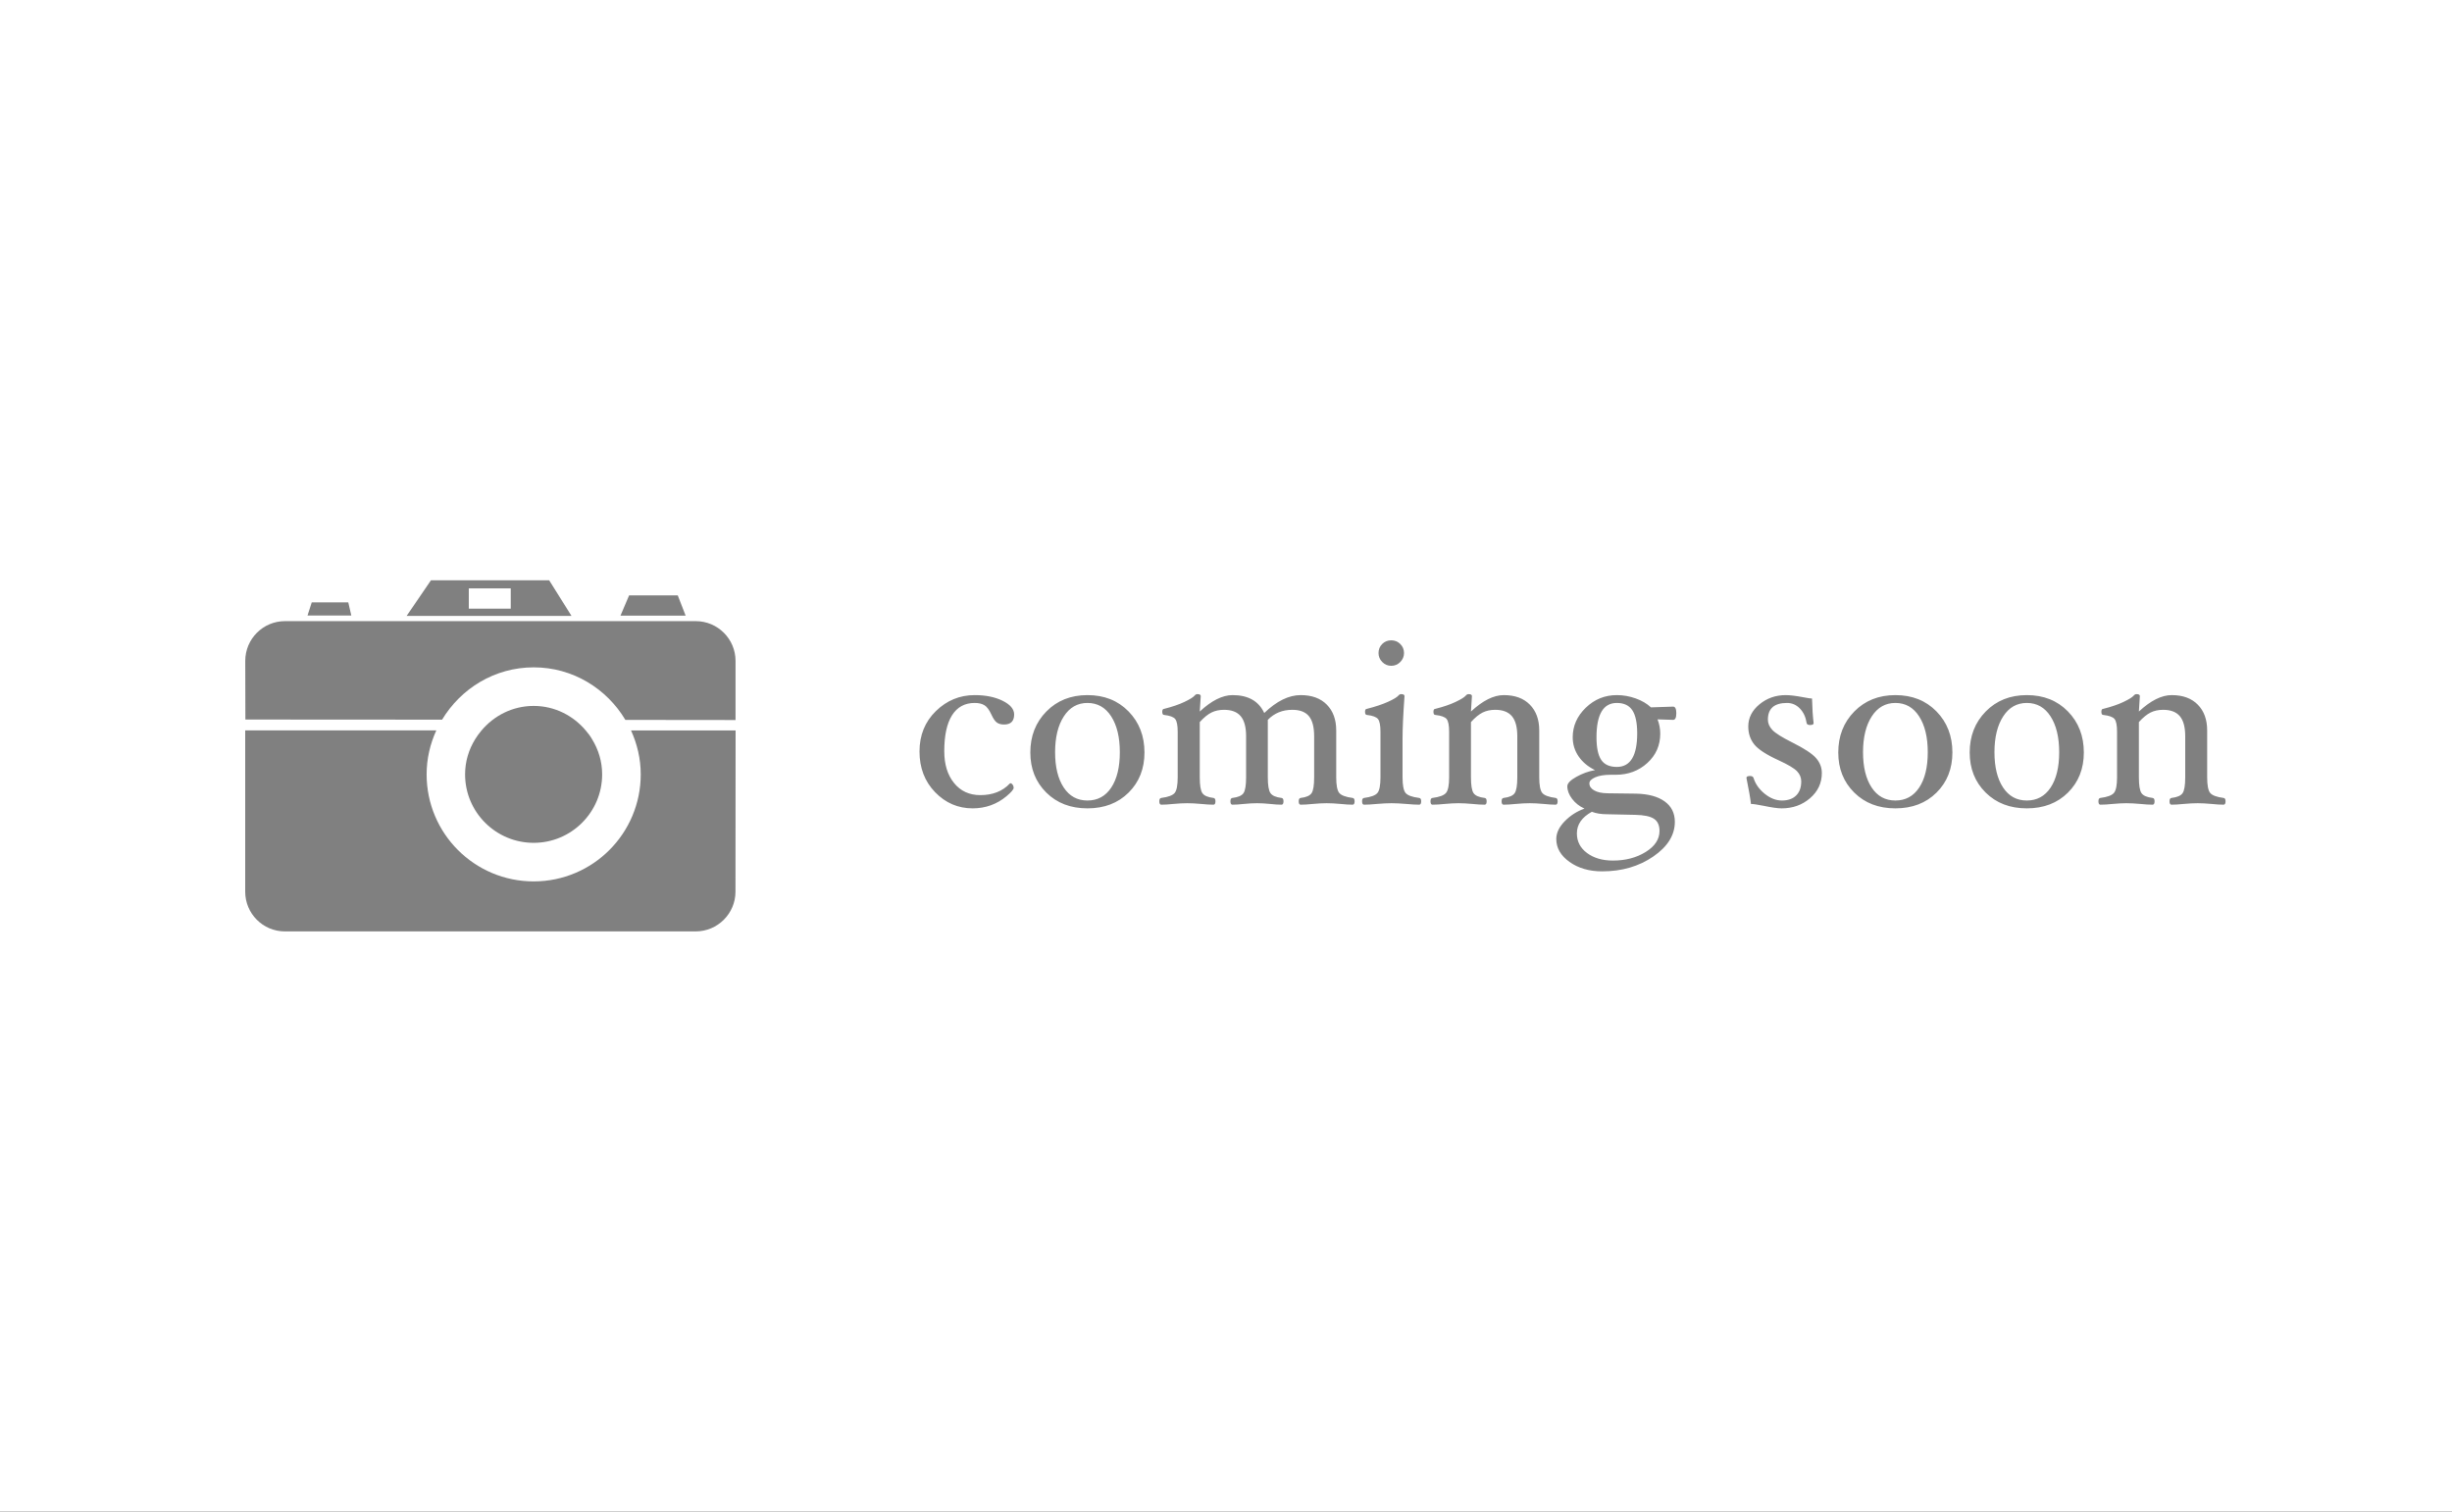 <svg xmlns="http://www.w3.org/2000/svg" width="480" height="296" viewBox="0, 0, 480, 296"><rect x="0" y="0" width="480" height="296" fill="#333333" stroke="none"/><g fill="#fff"><path d="M0 0h480v296h-480zM0 0h480v296h-480z"/></g><g fill="#808080"><path d="M104.483 130.674c7.651 0 14.279 4.16 17.94 10.29l21.565.024v-11.579c0-4.293-3.491-7.784-7.796-7.784h-80.408c-4.293 0-7.772 3.491-7.772 7.784l.024 11.482 38.508.024c3.685-6.105 10.289-10.241 17.939-10.241"/><path d="M68.178 117.952h-7.152l-.827 2.579h8.575zM132.677 116.578h-9.524l-1.69 3.977h12.758zM107.5 113.622h-23.134l-4.767 6.982h32.279l-4.378-6.982zm-7.517 5.559h-8.21v-3.965h8.21v3.965zM123.53 143.032c1.192 2.627 1.898 5.521 1.898 8.599 0 11.566-9.378 20.956-20.957 20.956s-20.956-9.378-20.956-20.956c0-3.078.693-5.972 1.897-8.612h-37.412v31.575c0 4.293 3.466 7.784 7.772 7.784h80.407c4.306 0 7.797-3.491 7.797-7.784l.024-31.562h-20.47zM115.904 144.746c-.328-.583-.742-1.131-1.192-1.654-2.444-2.943-6.105-4.865-10.241-4.865-4.135 0-7.796 1.91-10.241 4.841-.45.535-.851 1.083-1.216 1.678-1.241 2.019-1.97 4.355-1.97 6.885 0 7.394 6.008 13.403 13.427 13.403 7.383 0 13.404-5.996 13.404-13.403 0-2.53-.73-4.866-1.971-6.885"/><path d="M198.528 139.9q0 1.968-1.968 1.968-.84 0-1.38-.36-.54-.36-1.092-1.56-.648-1.416-1.38-1.86-.732-.444-1.908-.444-2.904 0-4.428 2.412t-1.524 7.044q0 3.864 1.92 6.228t5.136 2.364q3.648 0 5.784-2.28l.12-.048q.216 0 .42.276t.204.612q0 .48-1.404 1.656t-3.072 1.776q-1.668.6-3.54.6-4.296 0-7.356-3.156-3.06-3.156-3.06-7.98 0-4.776 3.204-7.908 3.204-3.132 7.596-3.132 3.24 0 5.484 1.116 2.244 1.116 2.244 2.676zM224.04 147.34q0 4.776-3.108 7.86-3.108 3.084-8.052 3.084-4.944 0-8.064-3.096t-3.12-7.848q0-4.824 3.144-8.028 3.144-3.204 8.04-3.204 4.92 0 8.04 3.192 3.12 3.192 3.12 8.04zm-4.824-.048q0-4.392-1.692-7.02-1.692-2.628-4.644-2.628-2.928 0-4.632 2.64-1.704 2.64-1.704 7.008 0 4.344 1.68 6.9t4.656 2.556q2.976 0 4.656-2.532 1.68-2.532 1.68-6.924zM265.176 156.892q0 .672-.384.672-.96 0-2.352-.144-1.536-.144-2.736-.144-1.176 0-2.712.144-1.392.144-2.376.144-.384 0-.384-.672 0-.6.384-.648 1.632-.192 2.136-.936.504-.744.504-3.12v-8.016q0-2.712-1.032-3.948-1.032-1.236-3.24-1.236-2.904 0-4.8 1.968v11.232q0 2.376.528 3.12.528.744 2.16.936.384.048.384.648 0 .672-.384.672-.96 0-2.232-.144-1.392-.144-2.544-.144-1.2 0-2.616.144-1.272.144-2.232.144-.384 0-.384-.672 0-.6.384-.648 1.656-.192 2.172-.936.516-.744.516-3.12v-8.016q0-2.688-1.056-3.936-1.056-1.248-3.264-1.248-1.392 0-2.46.528t-2.292 1.872v10.8q0 2.376.516 3.12.516.744 2.172.936.384.048.384.648 0 .672-.384.672-.984 0-2.4-.144-1.56-.144-2.736-.144-1.2 0-2.736.144-1.368.144-2.352.144-.384 0-.384-.672 0-.6.384-.648 2.04-.264 2.628-.984.588-.72.588-3.072v-8.88q0-1.92-.492-2.52-.492-.6-2.148-.792-.384 0-.384-.624 0-.576.384-.576 2.376-.6 3.96-1.356 1.584-.756 1.992-1.236.24-.288.528-.288.672 0 .672.384l-.192 3.024q3.456-3.216 6.432-3.216 4.56 0 6.192 3.504 3.648-3.504 7.128-3.504 3.288 0 5.124 1.872 1.836 1.872 1.836 5.04v9.168q0 2.352.588 3.072.588.72 2.628.984.384.048.384.648zM274.848 127.876q0 1.008-.732 1.752t-1.764.744q-1.032 0-1.764-.744t-.732-1.752q0-1.056.72-1.776t1.776-.72q1.032 0 1.764.72t.732 1.776zm3.36 29.016q0 .672-.384.672-.984 0-2.52-.144-1.728-.144-2.904-.144-1.2 0-2.88.144-1.512.144-2.496.144-.384 0-.384-.672 0-.6.384-.648 2.04-.264 2.628-.984.588-.72.588-3.072v-8.88q0-1.92-.492-2.52-.492-.6-2.148-.792-.384 0-.384-.624 0-.576.384-.576 2.52-.648 4.128-1.38 1.608-.732 2.016-1.212.24-.288.528-.288.672 0 .672.384-.384 5.376-.384 8.352v7.536q0 2.352.588 3.072.588.72 2.676.984.384.048.384.648zM304.92 156.892q0 .672-.384.672-.96 0-2.352-.144-1.536-.144-2.712-.144-1.2 0-2.76.144-1.416.144-2.376.144-.384 0-.384-.672 0-.6.384-.648 1.656-.192 2.172-.936.516-.744.516-3.12v-8.016q0-2.688-1.056-3.936-1.056-1.248-3.264-1.248-1.392 0-2.46.528t-2.292 1.872v10.8q0 2.376.516 3.12.516.744 2.172.936.384.048.384.648 0 .672-.384.672-.984 0-2.4-.144-1.56-.144-2.736-.144-1.152 0-2.688.144-1.416.144-2.4.144-.384 0-.384-.672 0-.6.384-.648 2.064-.264 2.664-.996.6-.732.6-3.06v-8.88q0-1.92-.492-2.52-.492-.6-2.196-.792-.384 0-.384-.624 0-.576.384-.576 2.376-.6 3.96-1.356 1.584-.756 1.992-1.236.24-.288.528-.288.672 0 .672.384l-.192 3.024q3.456-3.216 6.432-3.216 3.264 0 5.1 1.872 1.836 1.872 1.836 5.04v9.168q0 2.352.588 3.072.588.72 2.628.984.384.048.384.648zM328.152 139.66q0 1.296-.624 1.296l-3.048-.096q.528 1.368.528 2.784 0 3.456-2.532 5.76t-6.204 2.304h-.96q-1.92 0-3.048.504-1.128.504-1.128 1.176 0 .84.936 1.38.936.54 2.616.564l5.568.072q3.6.072 5.604 1.512t2.004 4.008q0 3.888-4.224 6.792t-10.008 2.904q-3.792 0-6.384-1.848-2.592-1.848-2.592-4.488 0-1.776 1.644-3.468t3.876-2.484q-1.488-.672-2.424-1.908-.936-1.236-.936-2.46 0-.864 1.764-1.848 1.764-.984 3.66-1.32-2.064-1.008-3.216-2.688-1.152-1.68-1.152-3.744 0-3.312 2.556-5.784t6.084-2.472q1.872 0 3.684.648t2.988 1.752l4.344-.144q.624 0 .624 1.296zm-7.656 3.936q0-3.072-.948-4.512-.948-1.44-3.036-1.44-3.984 0-3.984 6.72 0 3.048.924 4.428t3.06 1.38q3.984 0 3.984-6.576zm4.368 19.104q0-1.656-1.092-2.376t-3.66-.768l-5.568-.12q-1.656 0-2.928-.48-2.928 1.608-2.928 4.224 0 2.376 1.992 3.852t5.064 1.476q3.696 0 6.408-1.68t2.712-4.128zM356.64 151.372q0 2.928-2.304 4.92t-5.568 1.992q-1.152 0-3.552-.504-1.8-.36-2.448-.36-.192-1.68-.888-5.112 0-.36.696-.36.576 0 .696.384.552 1.776 2.184 3.096 1.632 1.32 3.36 1.32 1.8 0 2.796-.984.996-.984.996-2.76 0-1.128-.828-1.992-.828-.864-3.588-2.136-3.624-1.656-4.788-3.12-1.164-1.464-1.164-3.504 0-2.52 2.184-4.332 2.184-1.812 5.16-1.812 1.248 0 3.504.432 1.248.24 1.632.24.072 2.832.312 4.824 0 .36-.696.36-.6 0-.672-.384-.264-1.752-1.32-2.844-1.056-1.092-2.52-1.092-3.744 0-3.744 3.264 0 1.104.888 2.04.888.936 3.864 2.424 3.552 1.776 4.68 3.072 1.128 1.296 1.128 2.928zM382.2 147.34q0 4.776-3.108 7.86-3.108 3.084-8.052 3.084-4.944 0-8.064-3.096t-3.12-7.848q0-4.824 3.144-8.028 3.144-3.204 8.04-3.204 4.92 0 8.04 3.192 3.12 3.192 3.12 8.04zm-4.824-.048q0-4.392-1.692-7.02-1.692-2.628-4.644-2.628-2.928 0-4.632 2.64-1.704 2.64-1.704 7.008 0 4.344 1.68 6.9t4.656 2.556q2.976 0 4.656-2.532 1.68-2.532 1.68-6.924zM407.928 147.34q0 4.776-3.108 7.86-3.108 3.084-8.052 3.084-4.944 0-8.064-3.096t-3.12-7.848q0-4.824 3.144-8.028 3.144-3.204 8.04-3.204 4.92 0 8.04 3.192 3.12 3.192 3.12 8.04zm-4.824-.048q0-4.392-1.692-7.02-1.692-2.628-4.644-2.628-2.928 0-4.632 2.64-1.704 2.64-1.704 7.008 0 4.344 1.68 6.9t4.656 2.556q2.976 0 4.656-2.532 1.68-2.532 1.68-6.924zM435.672 156.892q0 .672-.384.672-.96 0-2.352-.144-1.536-.144-2.712-.144-1.2 0-2.76.144-1.416.144-2.376.144-.384 0-.384-.672 0-.6.384-.648 1.656-.192 2.172-.936.516-.744.516-3.12v-8.016q0-2.688-1.056-3.936-1.056-1.248-3.264-1.248-1.392 0-2.46.528t-2.292 1.872v10.8q0 2.376.516 3.12.516.744 2.172.936.384.048.384.648 0 .672-.384.672-.984 0-2.4-.144-1.56-.144-2.736-.144-1.152 0-2.688.144-1.416.144-2.4.144-.384 0-.384-.672 0-.6.384-.648 2.064-.264 2.664-.996.6-.732.6-3.06v-8.88q0-1.92-.492-2.52-.492-.6-2.196-.792-.384 0-.384-.624 0-.576.384-.576 2.376-.6 3.96-1.356 1.584-.756 1.992-1.236.24-.288.528-.288.672 0 .672.384l-.192 3.024q3.456-3.216 6.432-3.216 3.264 0 5.1 1.872 1.836 1.872 1.836 5.04v9.168q0 2.352.588 3.072.588.72 2.628.984.384.048.384.648z"/></g></svg>